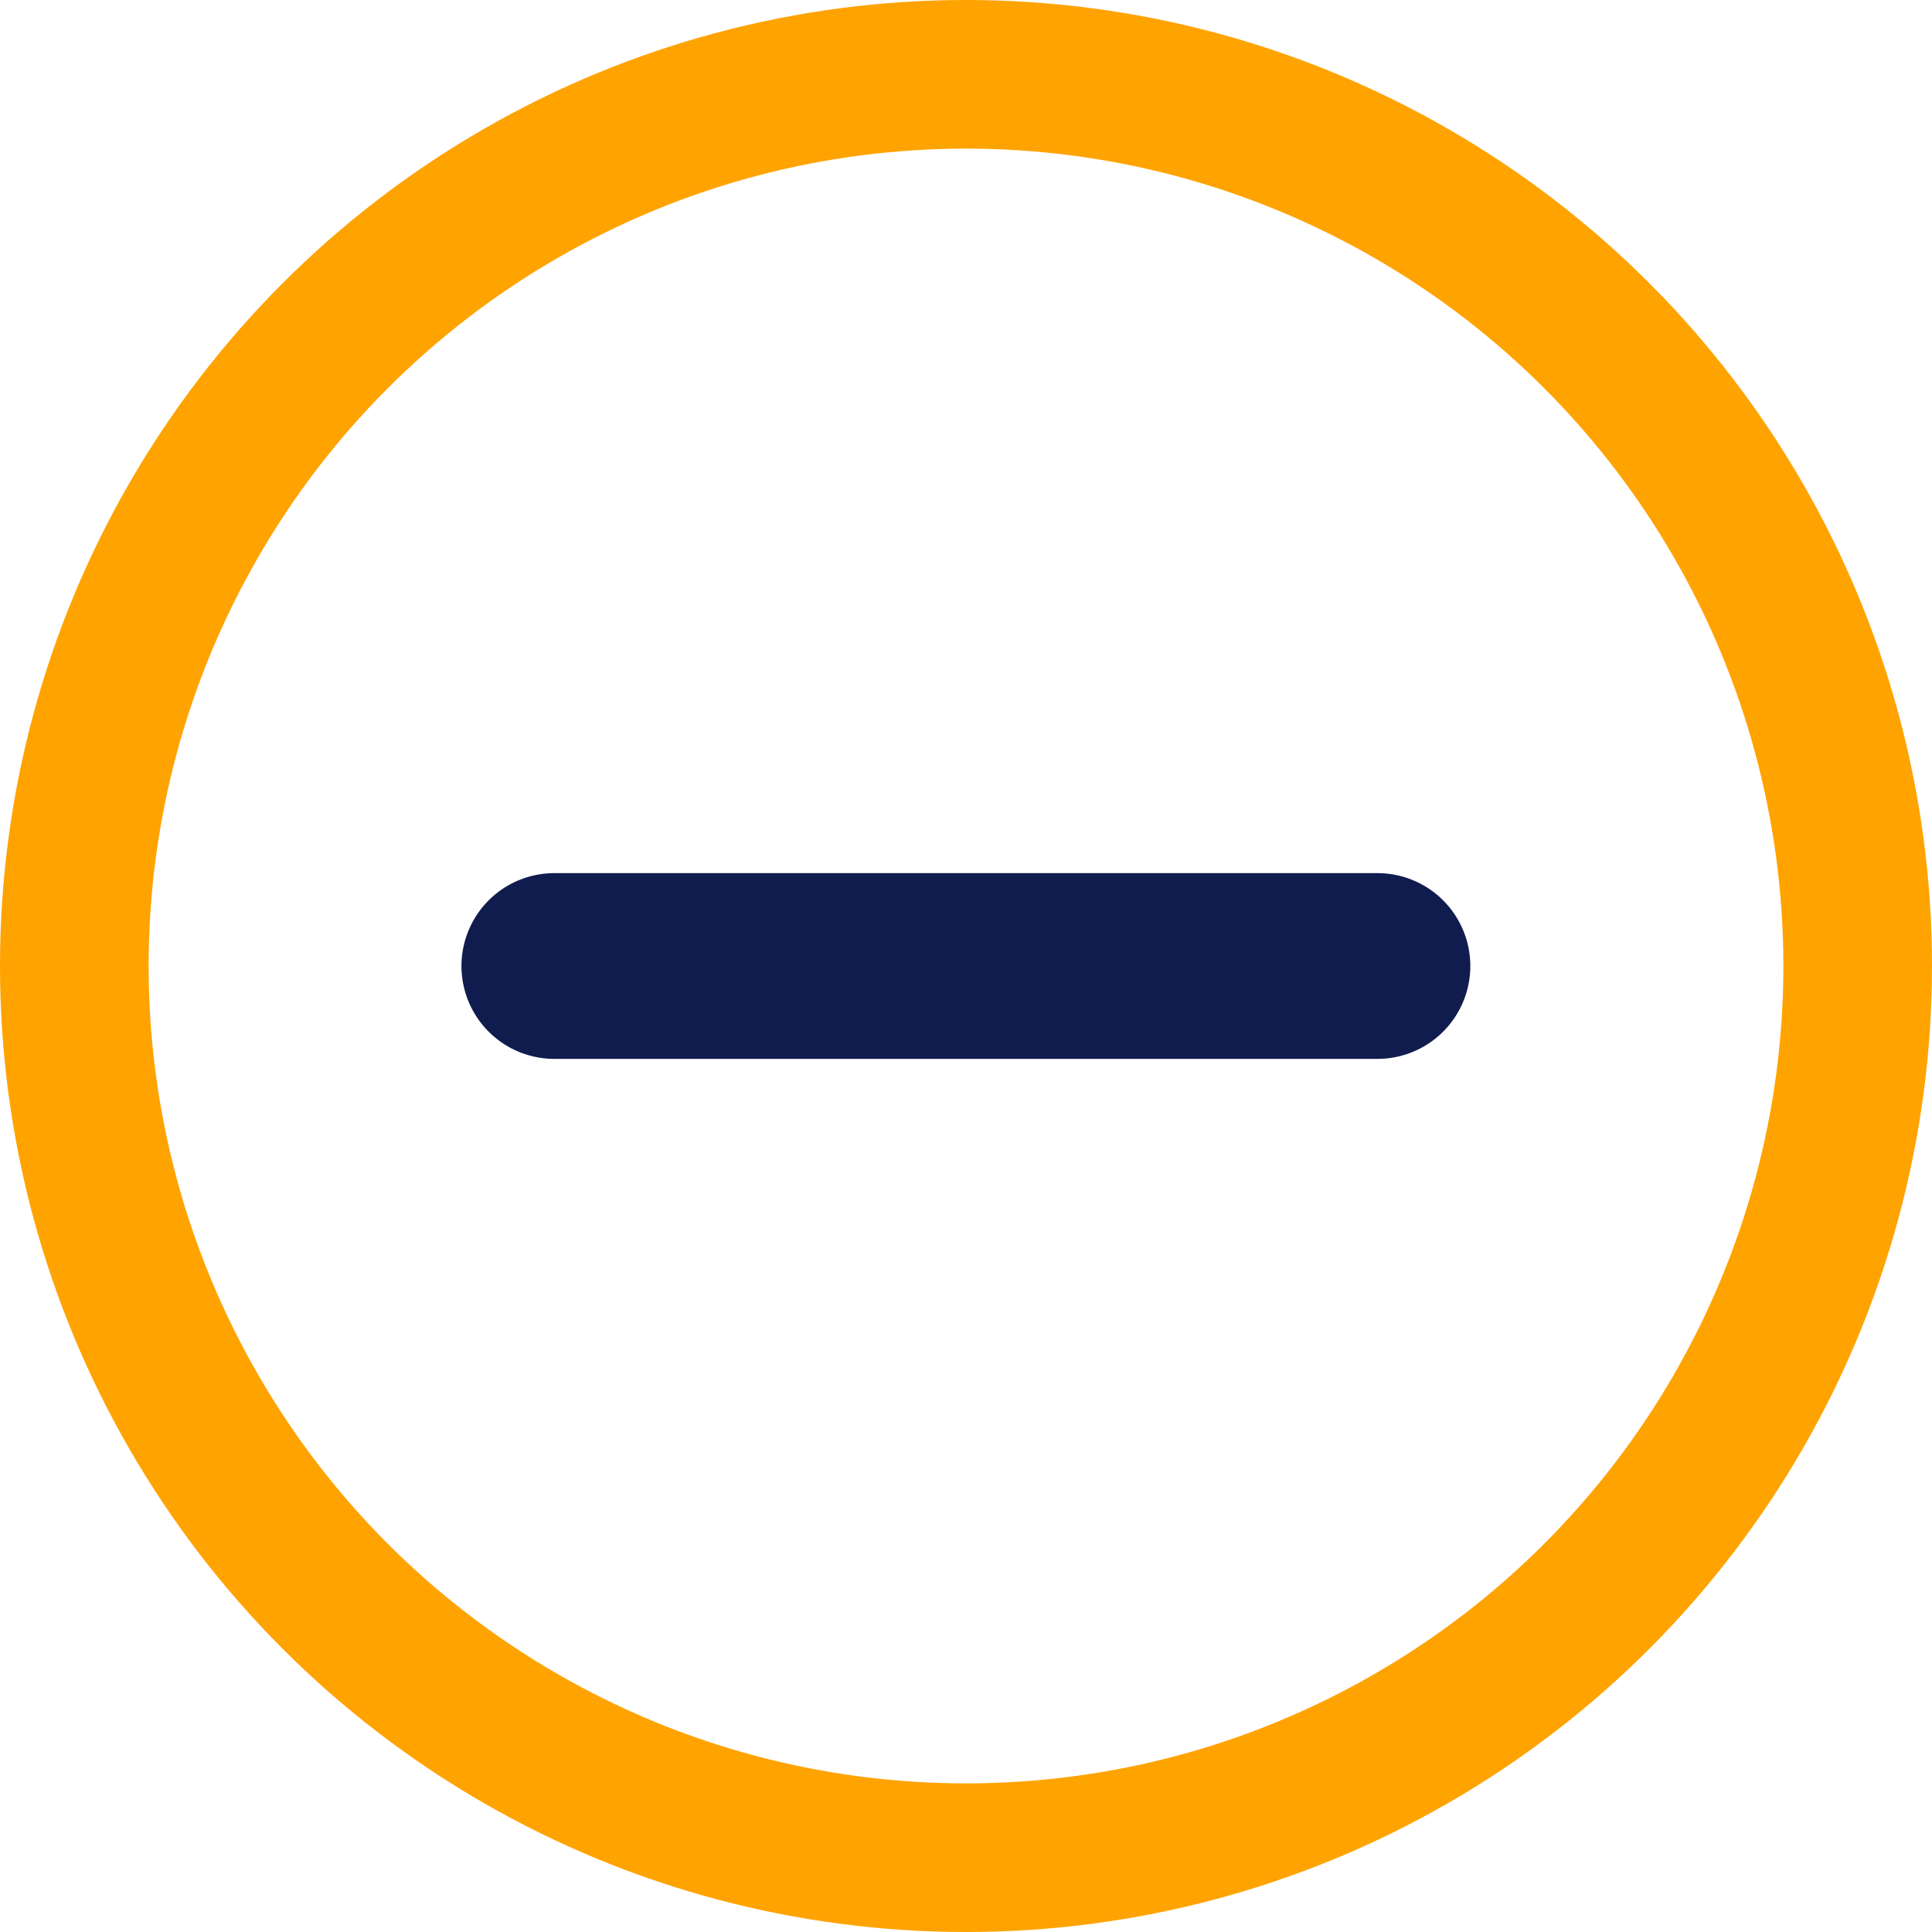 <svg xmlns="http://www.w3.org/2000/svg" viewBox="0 0 26 26" fill="none">
<circle cx="13" cy="13" r="12" stroke="#FFA300" stroke-width="2"/>
<path d="M18.537 13H7.46" stroke="#111C4E" stroke-width="2.5" stroke-linecap="round"/>
</svg>